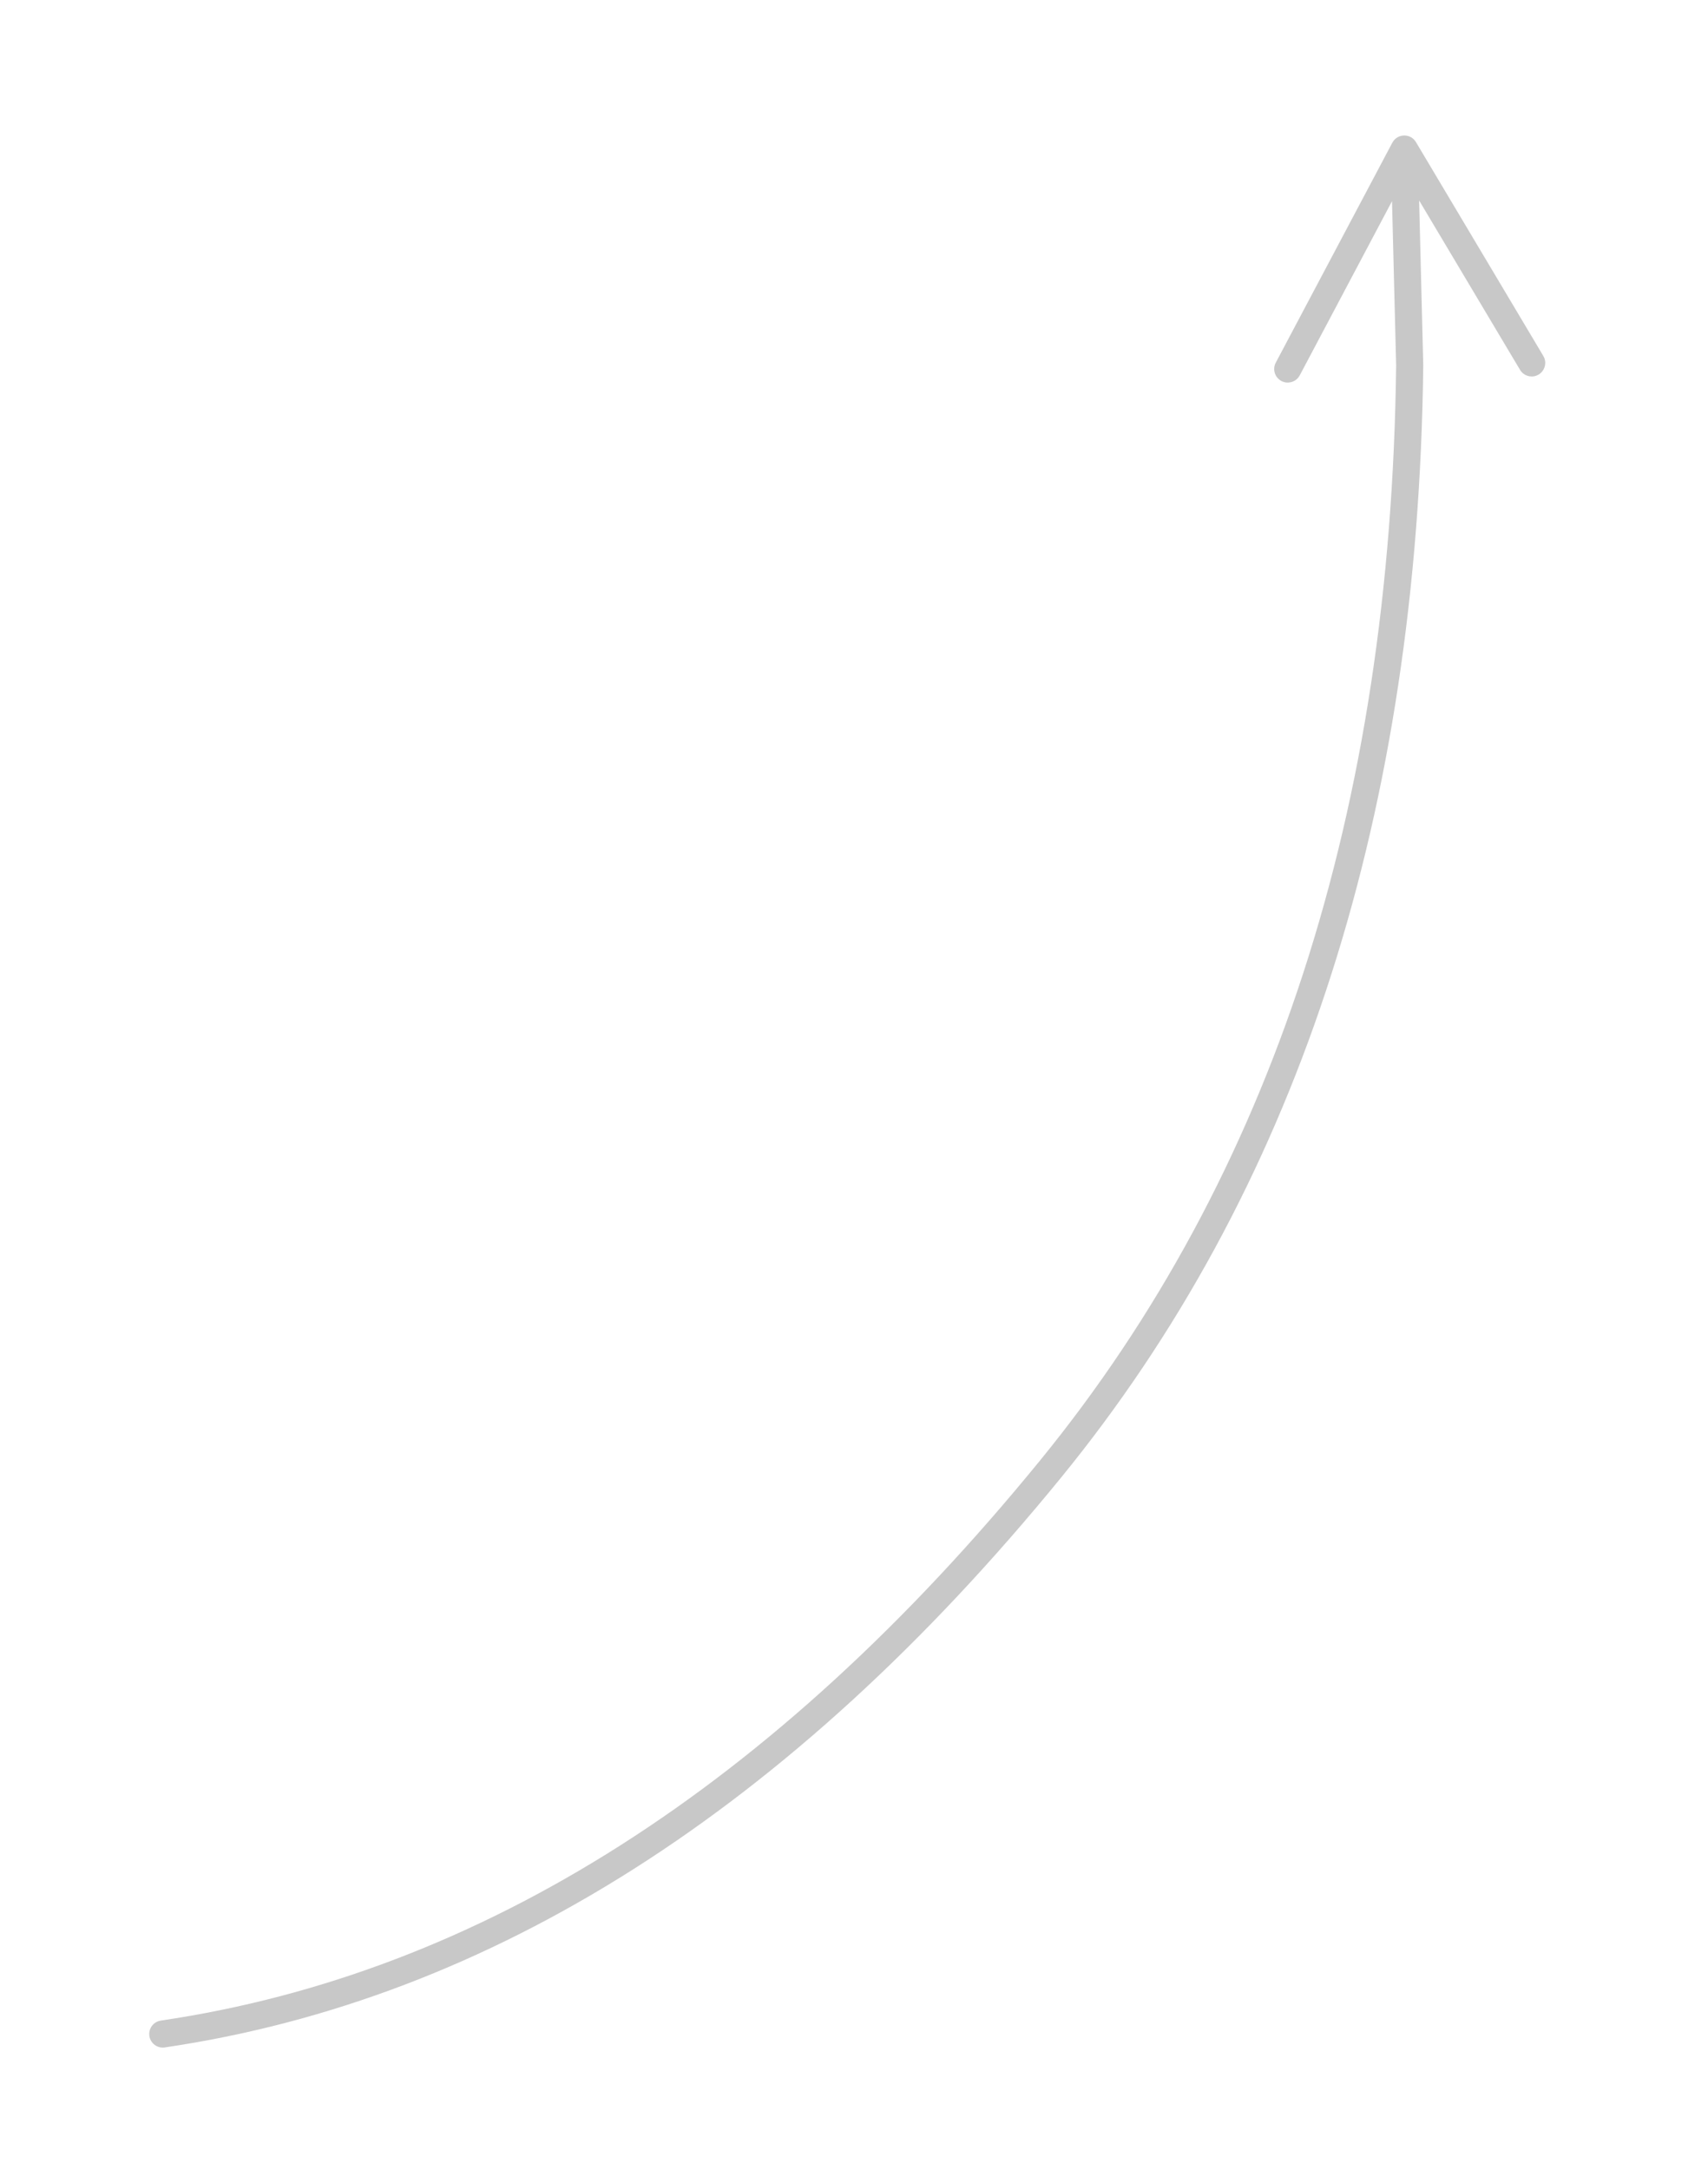 <?xml version="1.0" encoding="UTF-8"?> <svg xmlns="http://www.w3.org/2000/svg" xmlns:xlink="http://www.w3.org/1999/xlink" width="63px" height="80px" viewBox="0 0 63 80"> <title>Artboard</title> <g id="Artboard" stroke="none" stroke-width="1" fill="none" fill-rule="evenodd"> <path d="M65.983,14.5 L66.073,14.505 C66.346,14.546 66.535,14.8 66.495,15.073 C64.718,27.136 57.705,38.159 45.482,48.136 C34.978,56.708 21.569,61.155 5.255,61.481 L4.463,61.493 L-1.604,61.341 L4.641,65.063 C4.852,65.189 4.937,65.445 4.854,65.667 L4.815,65.748 C4.689,65.959 4.433,66.044 4.211,65.961 L4.129,65.922 L-3.756,61.224 C-4.063,61.041 -4.078,60.614 -3.813,60.404 L-3.734,60.352 L4.376,56.053 C4.62,55.924 4.922,56.017 5.052,56.261 C5.167,56.478 5.106,56.741 4.92,56.888 L4.844,56.937 L-1.579,60.341 L4.47,60.493 C20.908,60.3 34.362,55.92 44.85,47.361 C56.892,37.533 63.768,26.724 65.505,14.927 C65.537,14.715 65.697,14.553 65.896,14.511 L65.983,14.5 Z" id="Line-16" fill="#C8C8C8" fill-rule="nonzero" transform="translate(31.25, 40.246) scale(-1, 1) rotate(-270) translate(-31.25, -40.246) "></path> </g> </svg> 
